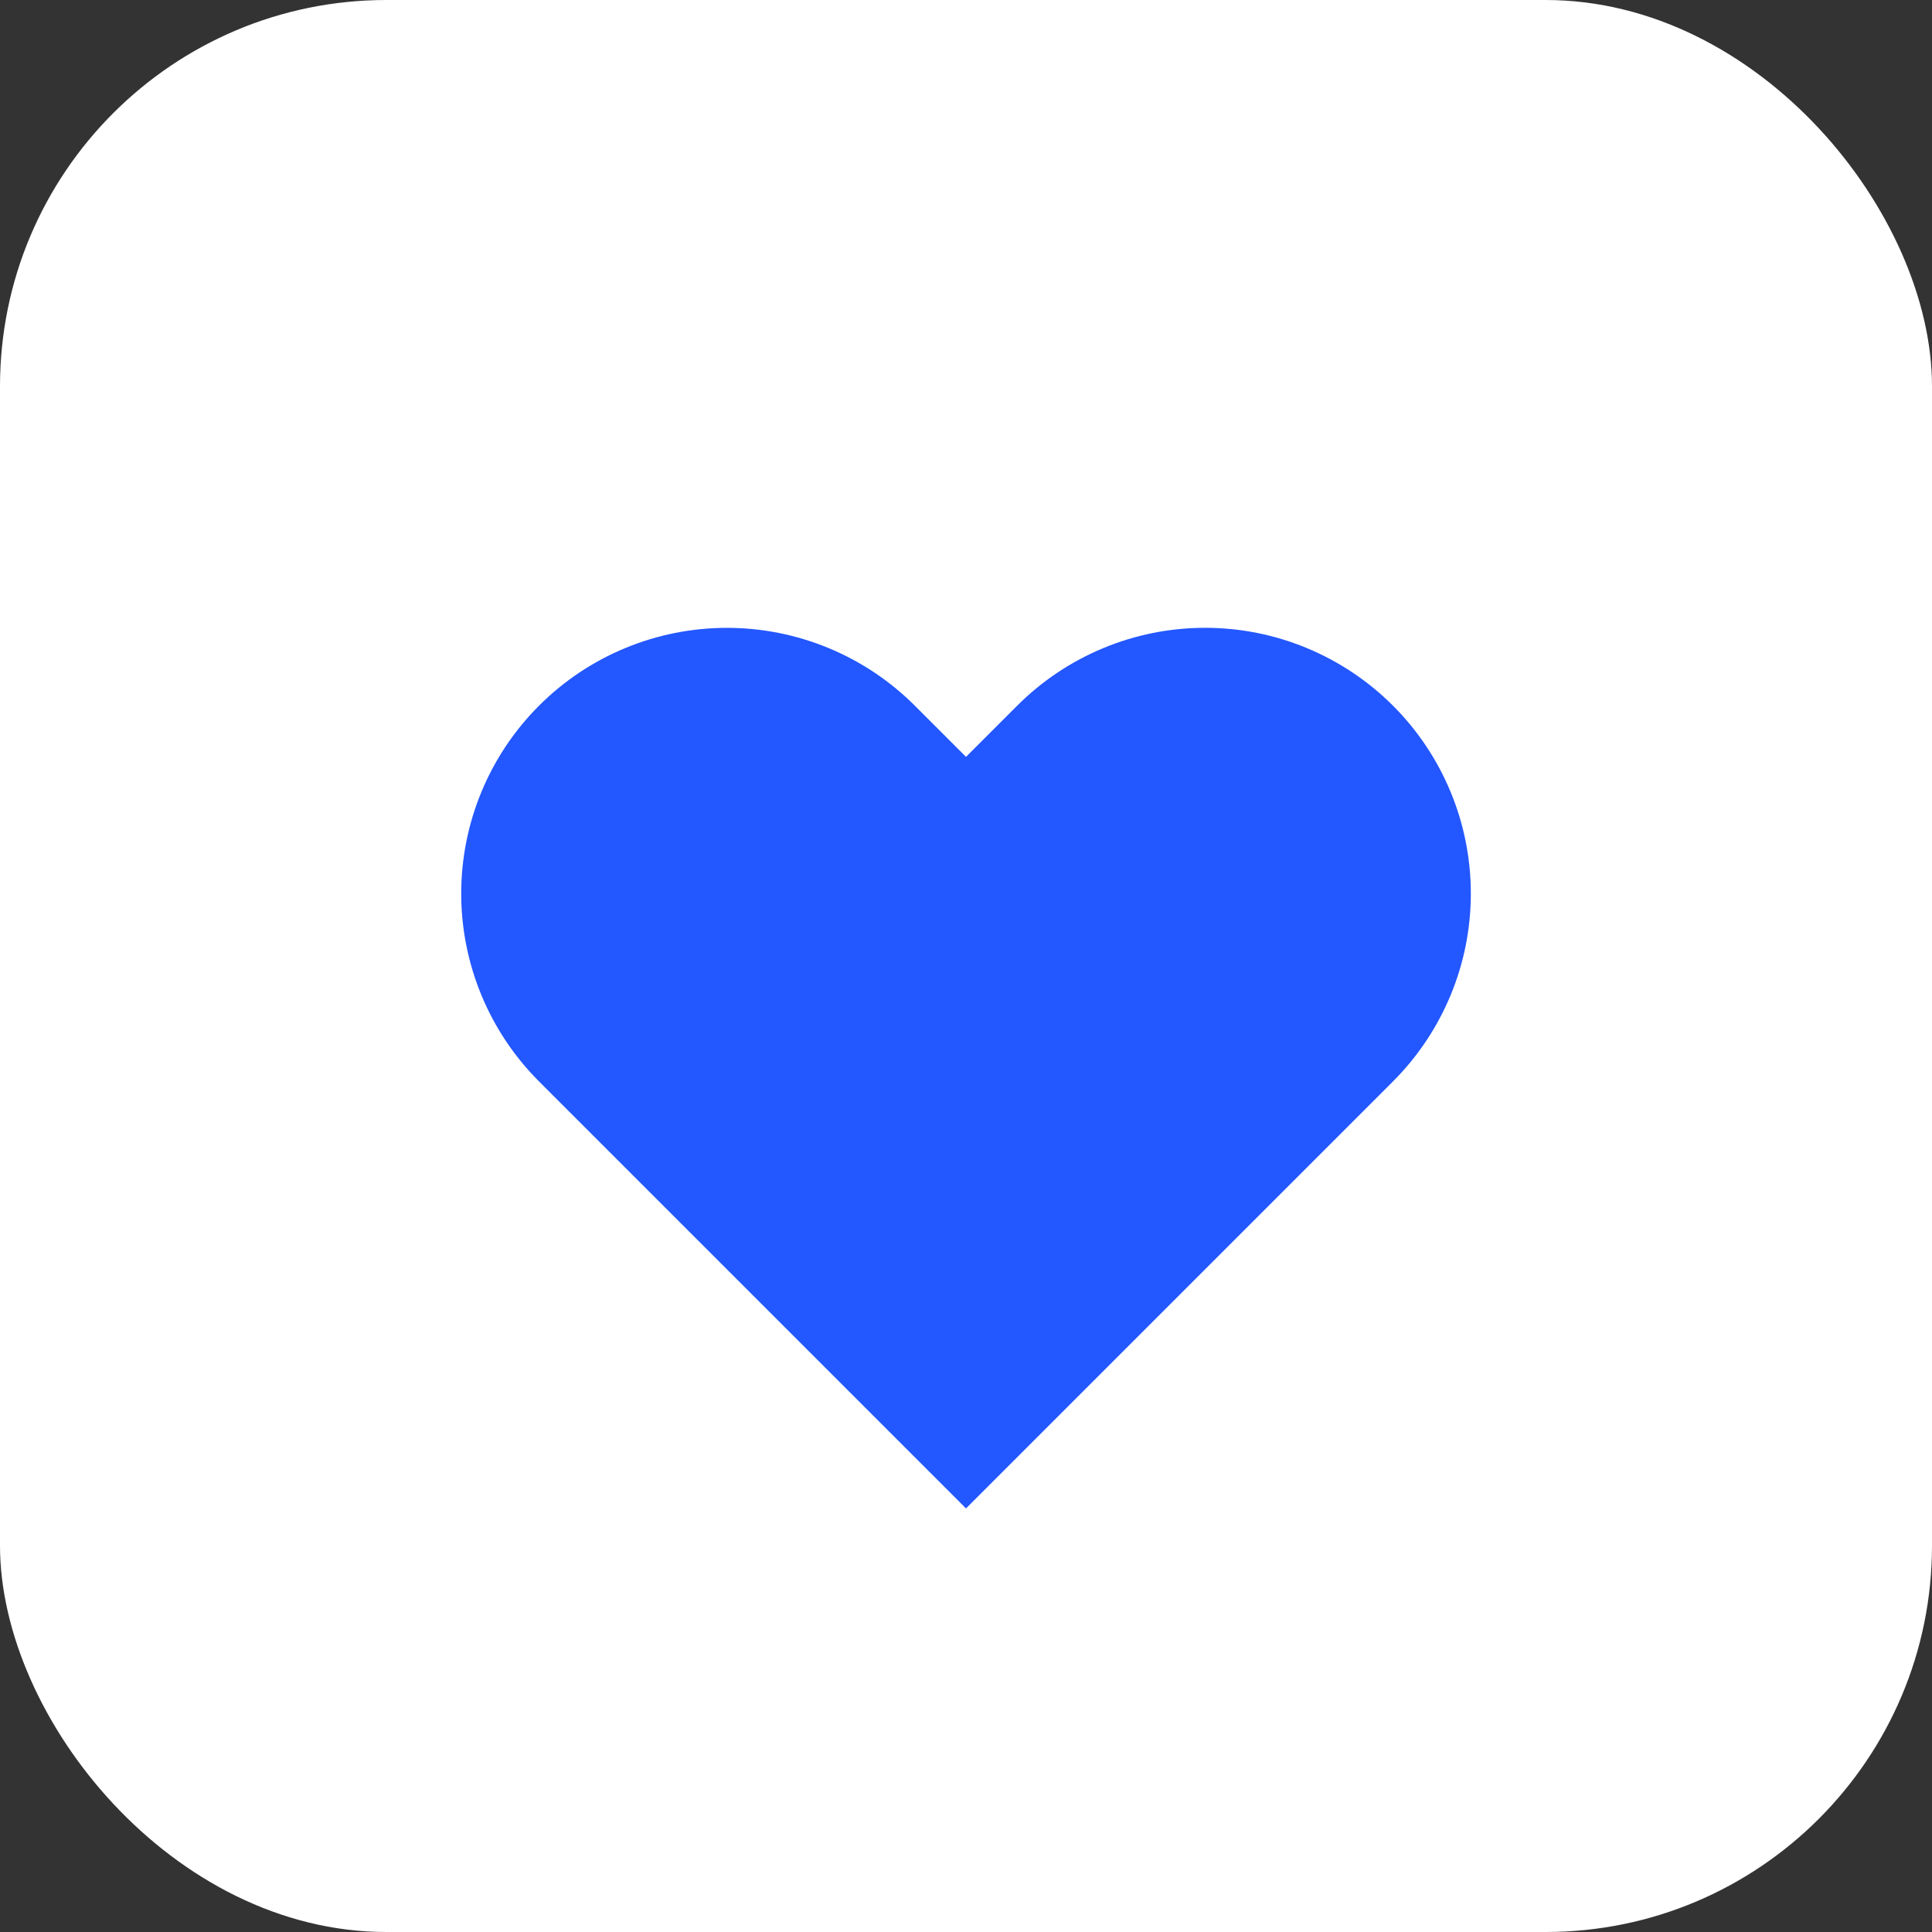 <svg width="40" height="40" viewBox="0 0 40 40" fill="none" xmlns="http://www.w3.org/2000/svg">
<rect x="0" y="0" width="40" height="40" fill="#333333" stroke="none"/>
<rect width="40" height="40" rx="8" fill="white"/>
<rect width="24" height="24" transform="translate(8 10)" fill="white"/>
<path d="M28.84 14.61C28.329 14.099 27.723 13.694 27.055 13.417C26.388 13.14 25.673 12.998 24.95 12.998C24.228 12.998 23.512 13.14 22.845 13.417C22.177 13.694 21.571 14.099 21.06 14.61L20 15.67L18.94 14.61C17.908 13.578 16.509 12.999 15.05 12.999C13.591 12.999 12.192 13.578 11.16 14.61C10.128 15.642 9.549 17.041 9.549 18.5C9.549 19.959 10.128 21.358 11.16 22.39L12.22 23.45L20 31.23L27.78 23.45L28.84 22.39C29.351 21.879 29.756 21.273 30.033 20.605C30.31 19.938 30.452 19.223 30.452 18.5C30.452 17.777 30.31 17.062 30.033 16.395C29.756 15.727 29.351 15.121 28.84 14.61Z" fill="#2357FF"/>
</svg>
